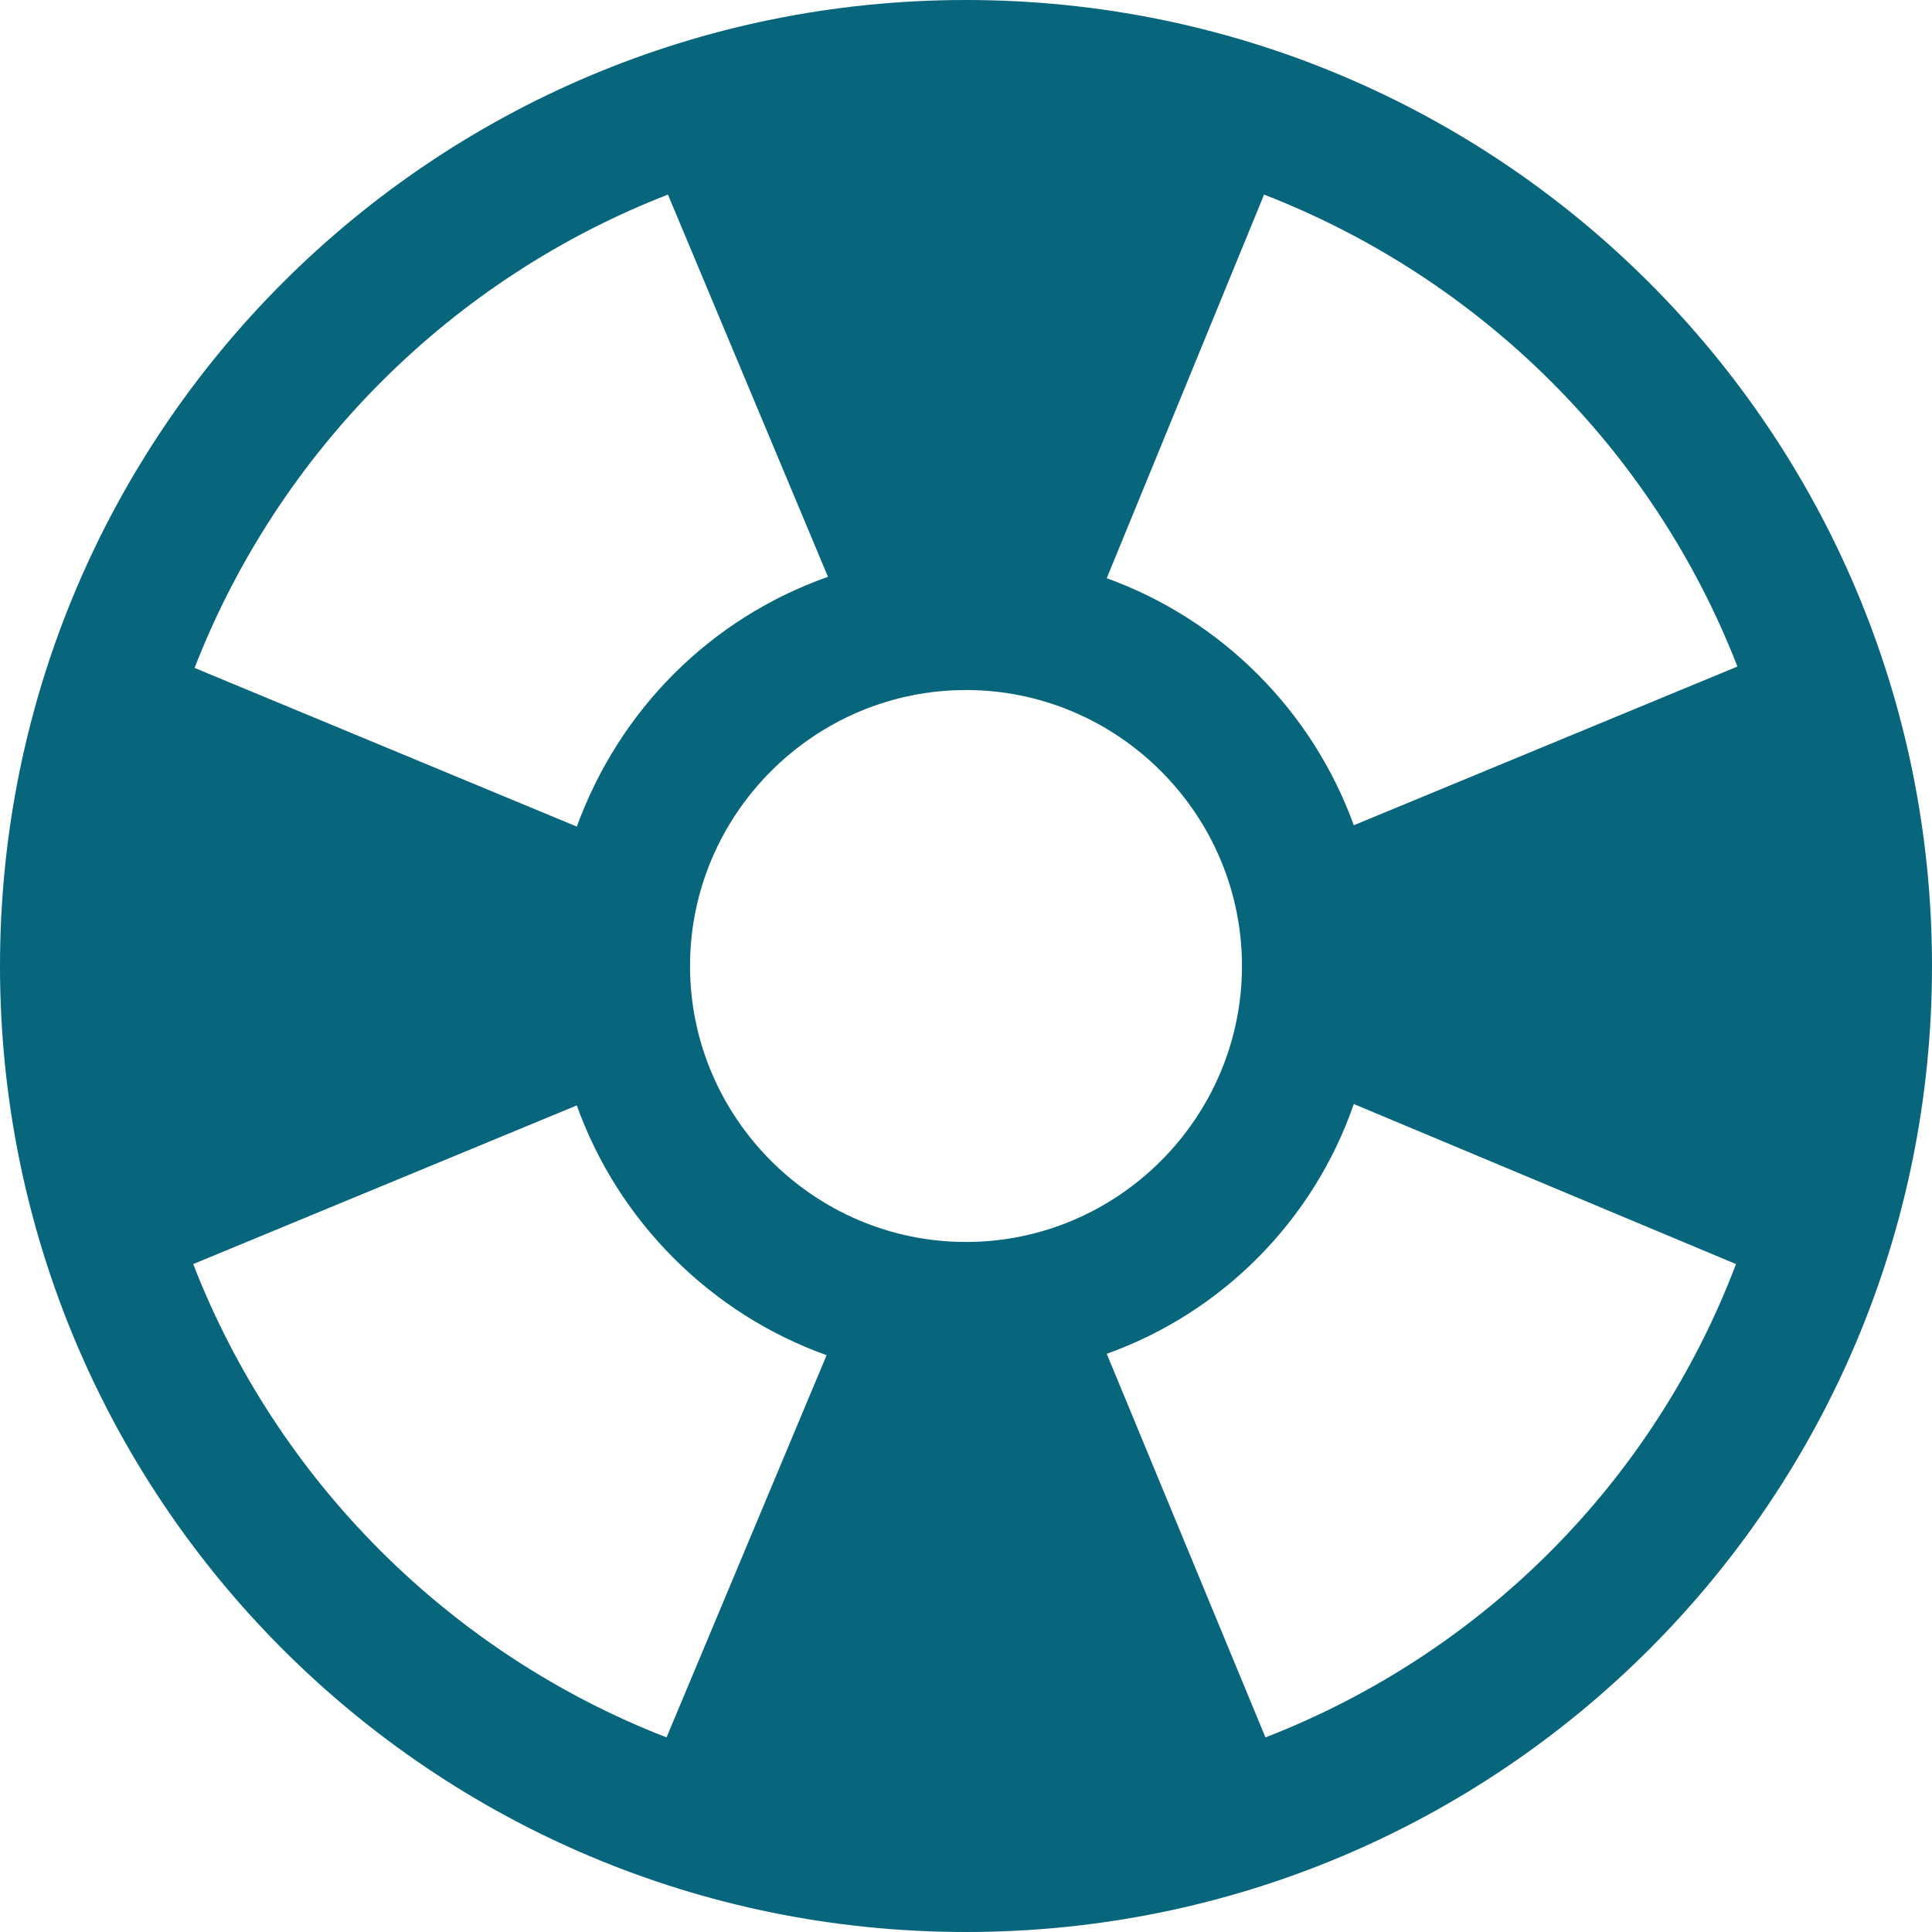 <svg width="32" height="32" viewBox="0 0 32 32" fill="none" xmlns="http://www.w3.org/2000/svg">
<path d="M16 0C7.154 0 0 7.154 0 16C0 24.846 7.154 32 16 32C24.846 32 32 24.846 32 16C32 7.154 24.846 0 16 0ZM20.937 3.223C24.526 4.617 27.383 7.451 28.777 11.04L22.423 13.669C21.737 11.771 20.229 10.263 18.331 9.577L20.937 3.223ZM11.063 3.223L13.714 9.554C11.771 10.24 10.263 11.749 9.554 13.691L3.223 11.063C4.617 7.474 7.474 4.617 11.063 3.223ZM11.04 28.777C7.451 27.383 4.594 24.526 3.2 20.937L9.554 18.309C10.24 20.229 11.771 21.76 13.691 22.446L11.04 28.777ZM11.429 16C11.429 13.486 13.486 11.429 16 11.429C18.514 11.429 20.571 13.486 20.571 16C20.571 18.514 18.514 20.571 16 20.571C13.486 20.571 11.429 18.514 11.429 16ZM20.96 28.777L18.331 22.423C20.251 21.737 21.76 20.206 22.423 18.286L28.754 20.937C27.383 24.549 24.549 27.383 20.96 28.777Z" fill="#07657C"/>
</svg>
